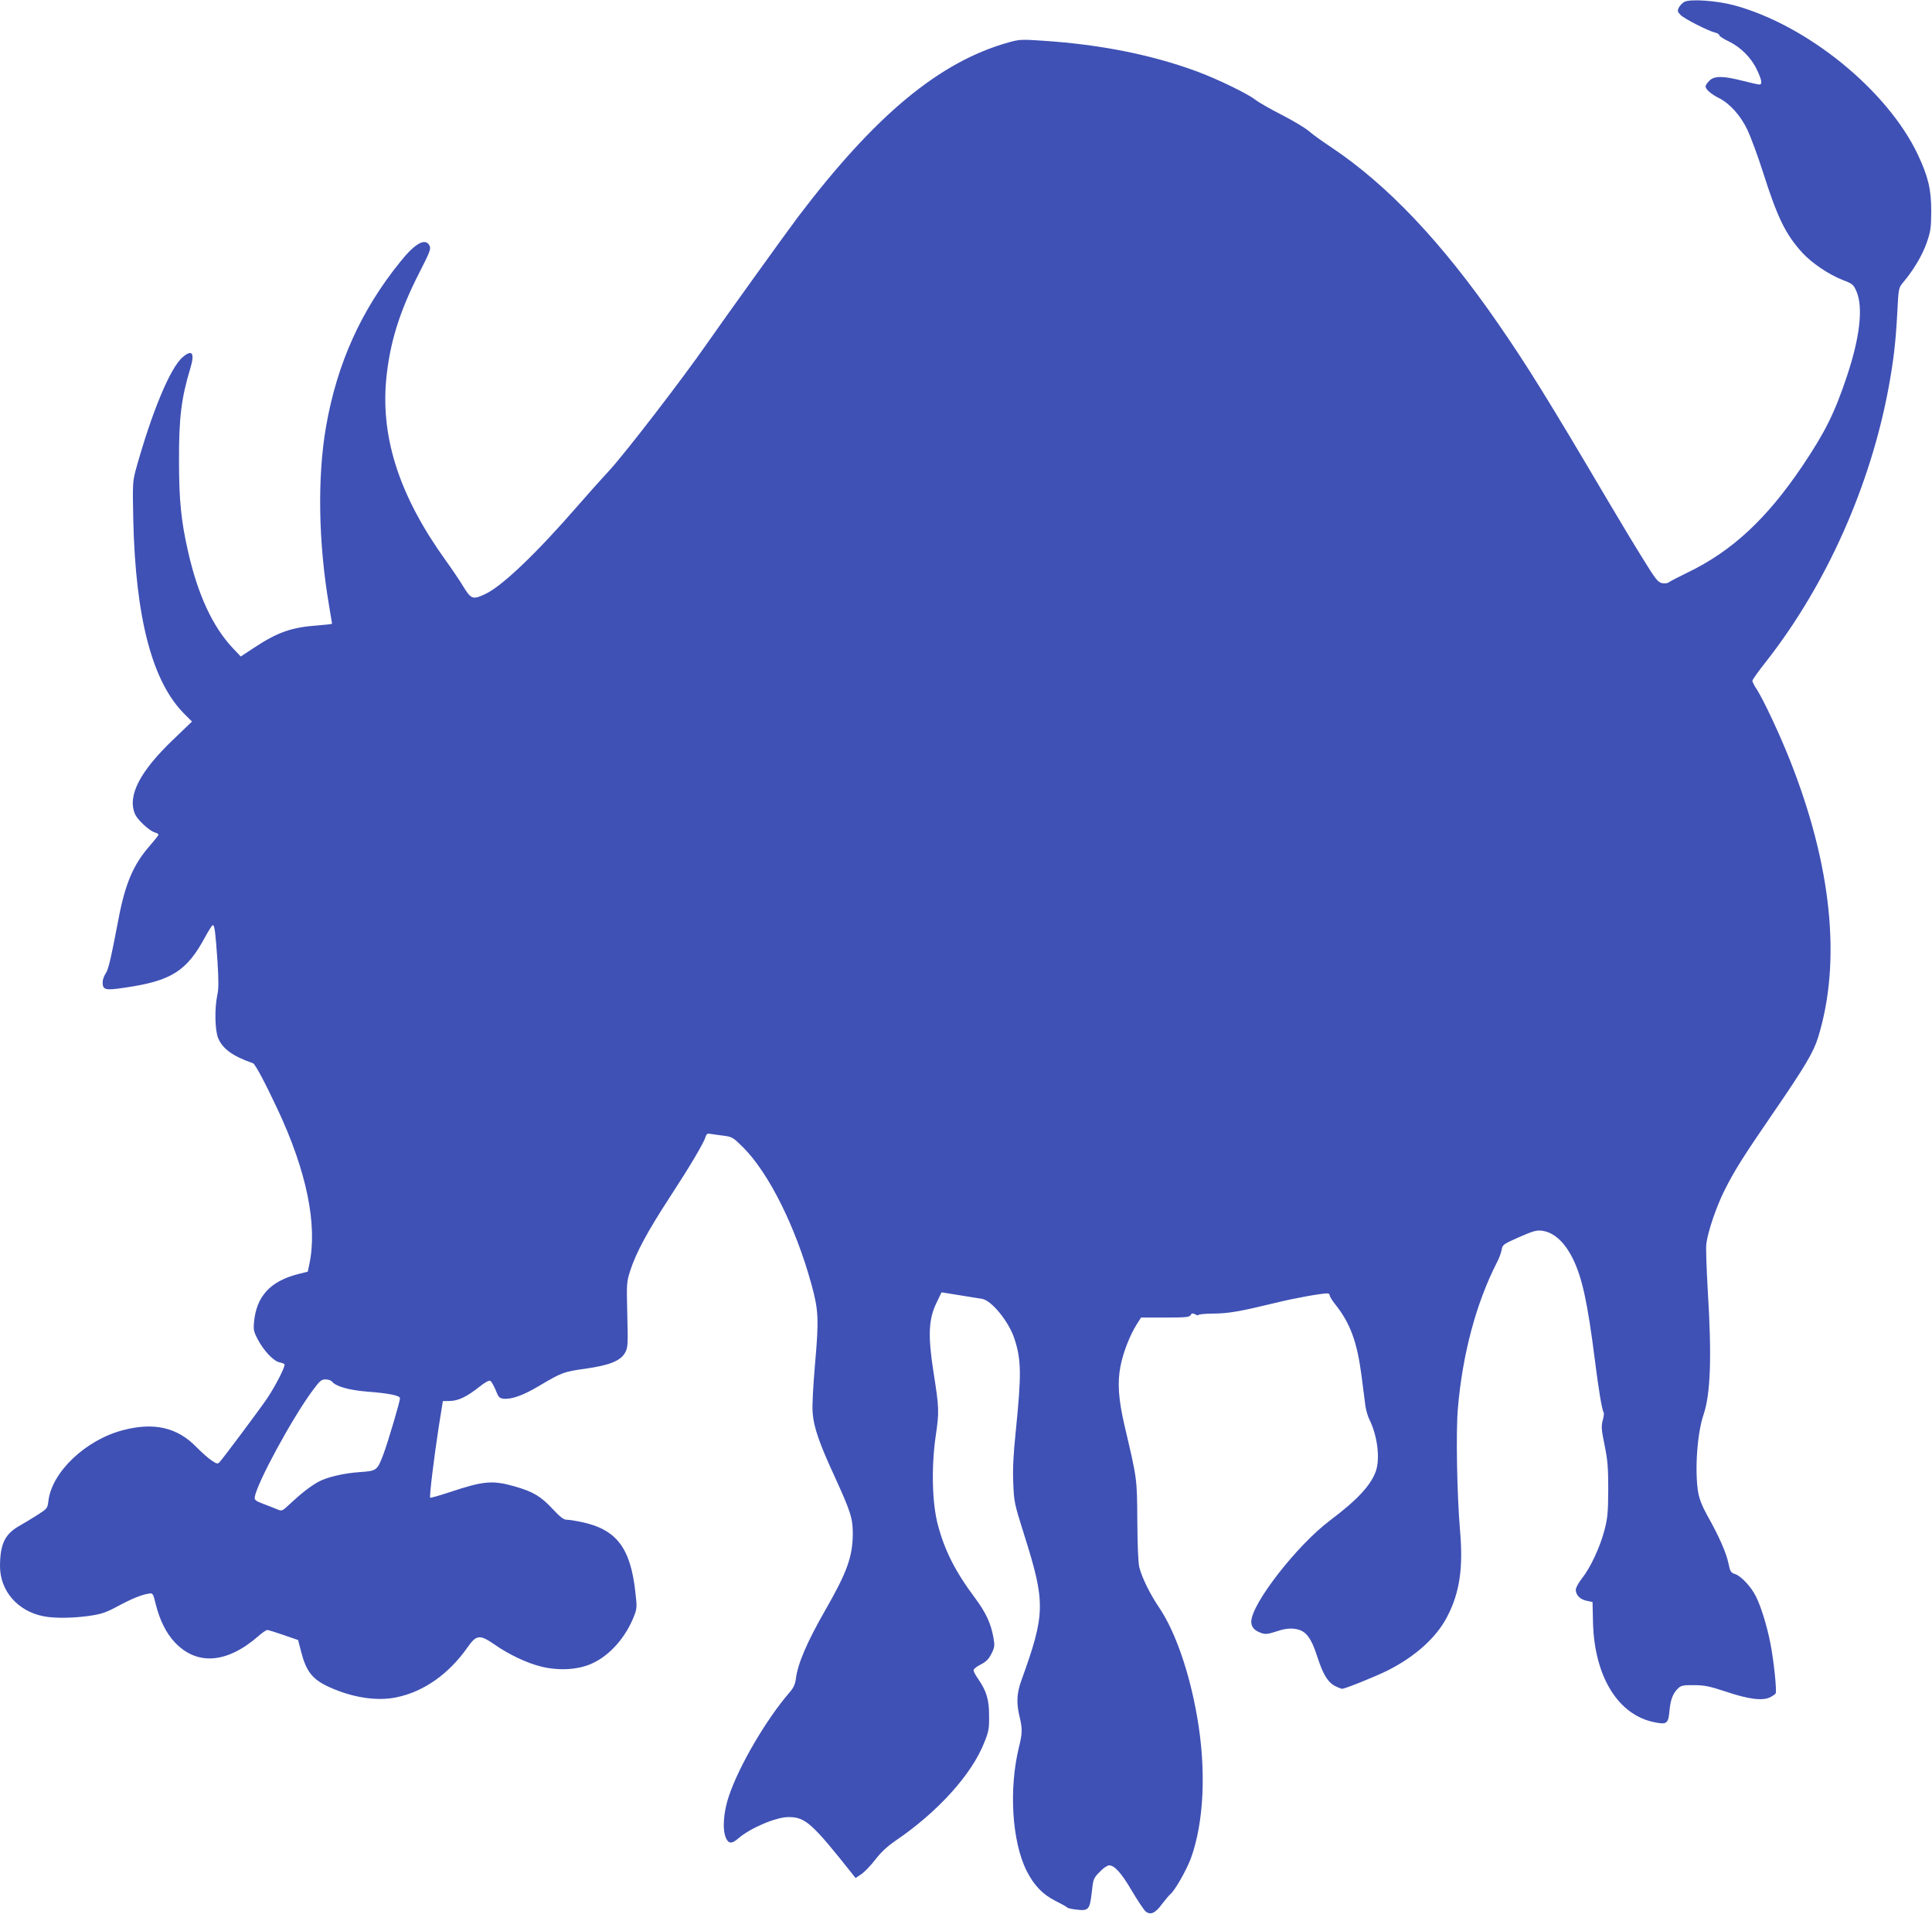 <?xml version="1.0" standalone="no"?>
<!DOCTYPE svg PUBLIC "-//W3C//DTD SVG 20010904//EN"
 "http://www.w3.org/TR/2001/REC-SVG-20010904/DTD/svg10.dtd">
<svg version="1.0" xmlns="http://www.w3.org/2000/svg"
 width="1280pt" height="1268pt" viewBox="0 0 1280 1268"
 preserveAspectRatio="xMidYMid meet">
<g transform="translate(0,1268) scale(0.1,-0.1)"
fill="#3f51b5" stroke="none">
<path d="M11160 12668 c-13 -7 -30 -24 -37 -38 -11 -21 -9 -28 10 -48 23 -25
182 -106 230 -118 15 -3 27 -11 28 -18 0 -6 28 -24 62 -40 79 -38 150 -109
187 -188 33 -69 37 -98 16 -98 -7 0 -58 11 -112 25 -130 33 -187 33 -219 0
-14 -13 -25 -30 -25 -38 0 -19 37 -51 89 -77 71 -36 142 -114 188 -210 22 -47
69 -173 103 -280 97 -305 150 -413 262 -536 62 -67 174 -143 266 -179 67 -26
72 -30 92 -77 45 -105 22 -305 -64 -562 -82 -245 -145 -371 -295 -594 -236
-350 -466 -564 -761 -706 -60 -29 -115 -58 -123 -64 -8 -7 -27 -9 -45 -6 -28
6 -43 25 -125 158 -52 83 -154 252 -227 376 -406 688 -542 907 -734 1185 -372
539 -736 923 -1109 1171 -56 37 -121 84 -145 105 -24 21 -106 70 -182 109 -77
39 -156 85 -176 101 -48 38 -250 136 -377 183 -300 112 -645 181 -1025 206
-144 10 -159 9 -230 -11 -458 -128 -884 -482 -1397 -1159 -81 -108 -495 -684
-600 -835 -159 -230 -557 -747 -655 -850 -31 -33 -122 -134 -201 -225 -277
-319 -504 -535 -614 -586 -82 -39 -94 -35 -145 49 -24 39 -76 117 -116 172
-303 421 -430 804 -396 1193 23 247 87 455 222 719 68 133 76 154 66 175 -27
54 -95 17 -192 -104 -262 -323 -421 -677 -494 -1095 -58 -335 -51 -768 20
-1185 11 -64 20 -118 20 -121 0 -2 -42 -7 -94 -11 -173 -12 -266 -44 -426
-150 l-85 -56 -52 55 c-134 142 -233 355 -298 645 -45 197 -59 338 -59 595 -1
286 15 417 76 618 29 98 11 124 -51 71 -83 -69 -207 -369 -312 -749 -20 -76
-21 -94 -16 -330 15 -652 126 -1073 338 -1285 l51 -51 -124 -119 c-221 -211
-305 -373 -254 -493 15 -38 98 -115 133 -123 13 -4 23 -10 23 -15 0 -4 -27
-38 -60 -76 -106 -121 -161 -249 -205 -483 -52 -271 -67 -336 -86 -362 -10
-15 -19 -40 -19 -56 0 -51 16 -56 142 -37 313 45 415 109 538 338 23 42 45 77
50 77 12 0 18 -52 31 -242 8 -129 8 -181 -2 -225 -18 -87 -15 -229 6 -281 30
-72 96 -120 231 -167 14 -4 80 -128 163 -305 193 -411 266 -768 210 -1029
l-10 -47 -67 -17 c-182 -47 -274 -148 -289 -318 -5 -50 -2 -64 27 -118 40 -74
103 -140 142 -148 16 -3 30 -9 33 -13 7 -12 -60 -144 -116 -227 -49 -72 -286
-390 -315 -422 -11 -12 -19 -11 -52 12 -22 14 -65 53 -98 86 -127 132 -281
169 -488 115 -247 -64 -471 -276 -495 -467 -6 -51 -8 -53 -68 -92 -35 -22 -90
-56 -124 -75 -97 -55 -128 -120 -129 -267 0 -165 118 -300 291 -333 73 -14
198 -12 306 4 76 11 107 22 185 64 91 49 159 77 207 83 23 4 26 -1 43 -71 26
-105 69 -191 125 -251 147 -157 347 -142 556 41 25 22 51 40 59 40 7 -1 56
-16 108 -34 l95 -33 21 -81 c34 -130 76 -181 186 -231 154 -70 318 -95 447
-67 181 38 346 155 471 334 56 80 80 82 174 17 94 -66 213 -123 308 -147 120
-30 247 -23 341 20 117 53 222 172 277 312 20 51 21 61 10 156 -32 298 -125
420 -357 469 -38 8 -81 15 -96 15 -23 0 -44 16 -99 75 -76 81 -126 111 -248
146 -146 42 -208 36 -424 -36 -72 -24 -133 -41 -136 -39 -6 7 24 256 56 465
l28 175 46 1 c56 1 113 28 196 94 39 31 65 45 73 39 7 -4 23 -32 35 -61 19
-48 24 -54 54 -57 52 -5 130 23 232 84 154 91 164 95 309 115 162 23 235 53
264 109 17 32 18 54 13 248 -5 207 -5 216 19 291 37 117 116 264 263 489 133
204 224 357 237 400 6 20 12 23 38 18 18 -3 57 -8 87 -12 50 -7 59 -12 125
-78 169 -170 346 -524 451 -906 47 -171 50 -231 24 -525 -13 -150 -20 -280
-16 -325 7 -96 43 -201 144 -420 107 -234 122 -280 122 -382 -1 -153 -38 -255
-180 -503 -123 -214 -185 -359 -197 -458 -5 -37 -15 -60 -42 -91 -154 -178
-335 -487 -402 -687 -36 -106 -44 -220 -20 -276 17 -41 40 -42 83 -4 78 68
249 141 332 141 112 0 156 -40 428 -383 l16 -21 39 26 c21 14 62 57 92 96 38
49 77 86 135 126 278 189 504 438 587 650 29 71 33 93 32 176 0 106 -16 163
-71 243 -18 25 -32 52 -32 60 0 8 21 25 48 38 36 19 52 35 71 72 21 43 22 53
13 105 -17 96 -50 166 -121 262 -133 178 -203 317 -248 489 -38 143 -43 382
-14 584 24 164 24 183 -16 436 -35 229 -31 338 19 443 l36 75 118 -19 c66 -11
133 -21 149 -24 63 -9 177 -148 215 -262 47 -141 48 -238 9 -622 -15 -147 -20
-242 -16 -335 5 -126 7 -137 71 -340 144 -456 143 -526 -18 -972 -30 -83 -33
-149 -11 -238 19 -80 19 -108 -4 -201 -68 -276 -47 -624 50 -819 48 -96 107
-158 191 -200 40 -20 75 -39 78 -44 3 -4 30 -11 61 -14 81 -10 89 -1 102 113
10 90 11 94 52 136 23 25 51 44 63 44 36 0 81 -49 151 -169 38 -64 78 -124 90
-135 31 -28 65 -14 109 47 22 28 46 58 56 66 31 26 106 158 136 238 87 240
103 587 41 939 -51 294 -144 561 -248 717 -64 94 -117 202 -135 273 -7 32 -12
142 -13 309 -2 283 -1 273 -85 630 -40 173 -48 286 -26 395 19 94 61 200 106
273 l30 47 160 0 c136 0 160 2 168 16 7 13 13 14 31 5 11 -7 21 -8 21 -4 0 4
44 9 98 9 103 1 181 15 407 70 124 31 307 64 350 64 8 0 15 -6 15 -14 0 -7 17
-35 39 -62 97 -123 142 -246 171 -466 11 -84 22 -175 26 -203 4 -27 15 -66 24
-85 56 -111 75 -264 45 -349 -33 -93 -123 -190 -304 -326 -219 -165 -521 -553
-521 -671 0 -35 21 -59 68 -75 26 -9 43 -7 98 11 46 16 81 21 115 18 78 -8
113 -50 159 -193 34 -105 66 -159 110 -184 21 -11 44 -21 52 -21 20 0 220 81
299 120 185 93 325 219 396 356 84 160 108 324 86 574 -20 234 -28 656 -14
810 31 361 122 698 258 964 15 28 29 67 32 86 6 33 11 36 116 83 94 41 116 47
152 42 78 -11 147 -73 202 -182 63 -126 99 -293 147 -671 24 -193 47 -333 59
-352 3 -5 0 -29 -7 -53 -10 -39 -8 -61 13 -164 20 -99 24 -146 24 -293 -1
-150 -4 -188 -24 -265 -28 -111 -94 -253 -149 -322 -23 -29 -42 -63 -42 -77 0
-35 30 -65 73 -73 l38 -8 3 -135 c9 -357 165 -612 404 -661 86 -18 95 -11 103
78 7 74 24 116 59 148 18 17 36 20 104 19 68 0 102 -7 211 -43 151 -51 244
-62 293 -37 17 9 33 20 36 25 9 14 -12 216 -34 329 -24 122 -63 248 -97 315
-32 64 -97 133 -137 147 -29 9 -33 16 -45 73 -14 68 -63 180 -139 314 -34 62
-53 108 -61 154 -24 140 -7 392 35 514 47 139 56 381 28 831 -8 143 -13 279
-9 304 11 82 66 244 119 350 67 134 122 221 320 510 213 310 271 408 301 505
156 504 91 1140 -187 1840 -66 167 -173 395 -218 466 -17 25 -30 51 -30 58 0
7 41 65 92 129 399 509 692 1167 812 1822 32 178 45 287 56 487 8 164 9 166
39 202 67 79 126 178 155 260 27 78 30 98 31 211 0 146 -20 229 -89 376 -202
426 -733 858 -1217 989 -115 31 -291 43 -329 23z m-8961 -9142 c27 -33 112
-57 234 -67 144 -11 217 -26 217 -44 0 -22 -79 -288 -109 -369 -42 -110 -44
-112 -155 -120 -110 -7 -226 -35 -281 -67 -50 -28 -114 -78 -183 -143 -52 -49
-54 -50 -85 -37 -18 7 -59 24 -92 36 -52 20 -60 26 -57 46 14 91 245 518 382
704 48 65 59 75 86 75 17 0 37 -6 43 -14z"/>
</g>
</svg>
